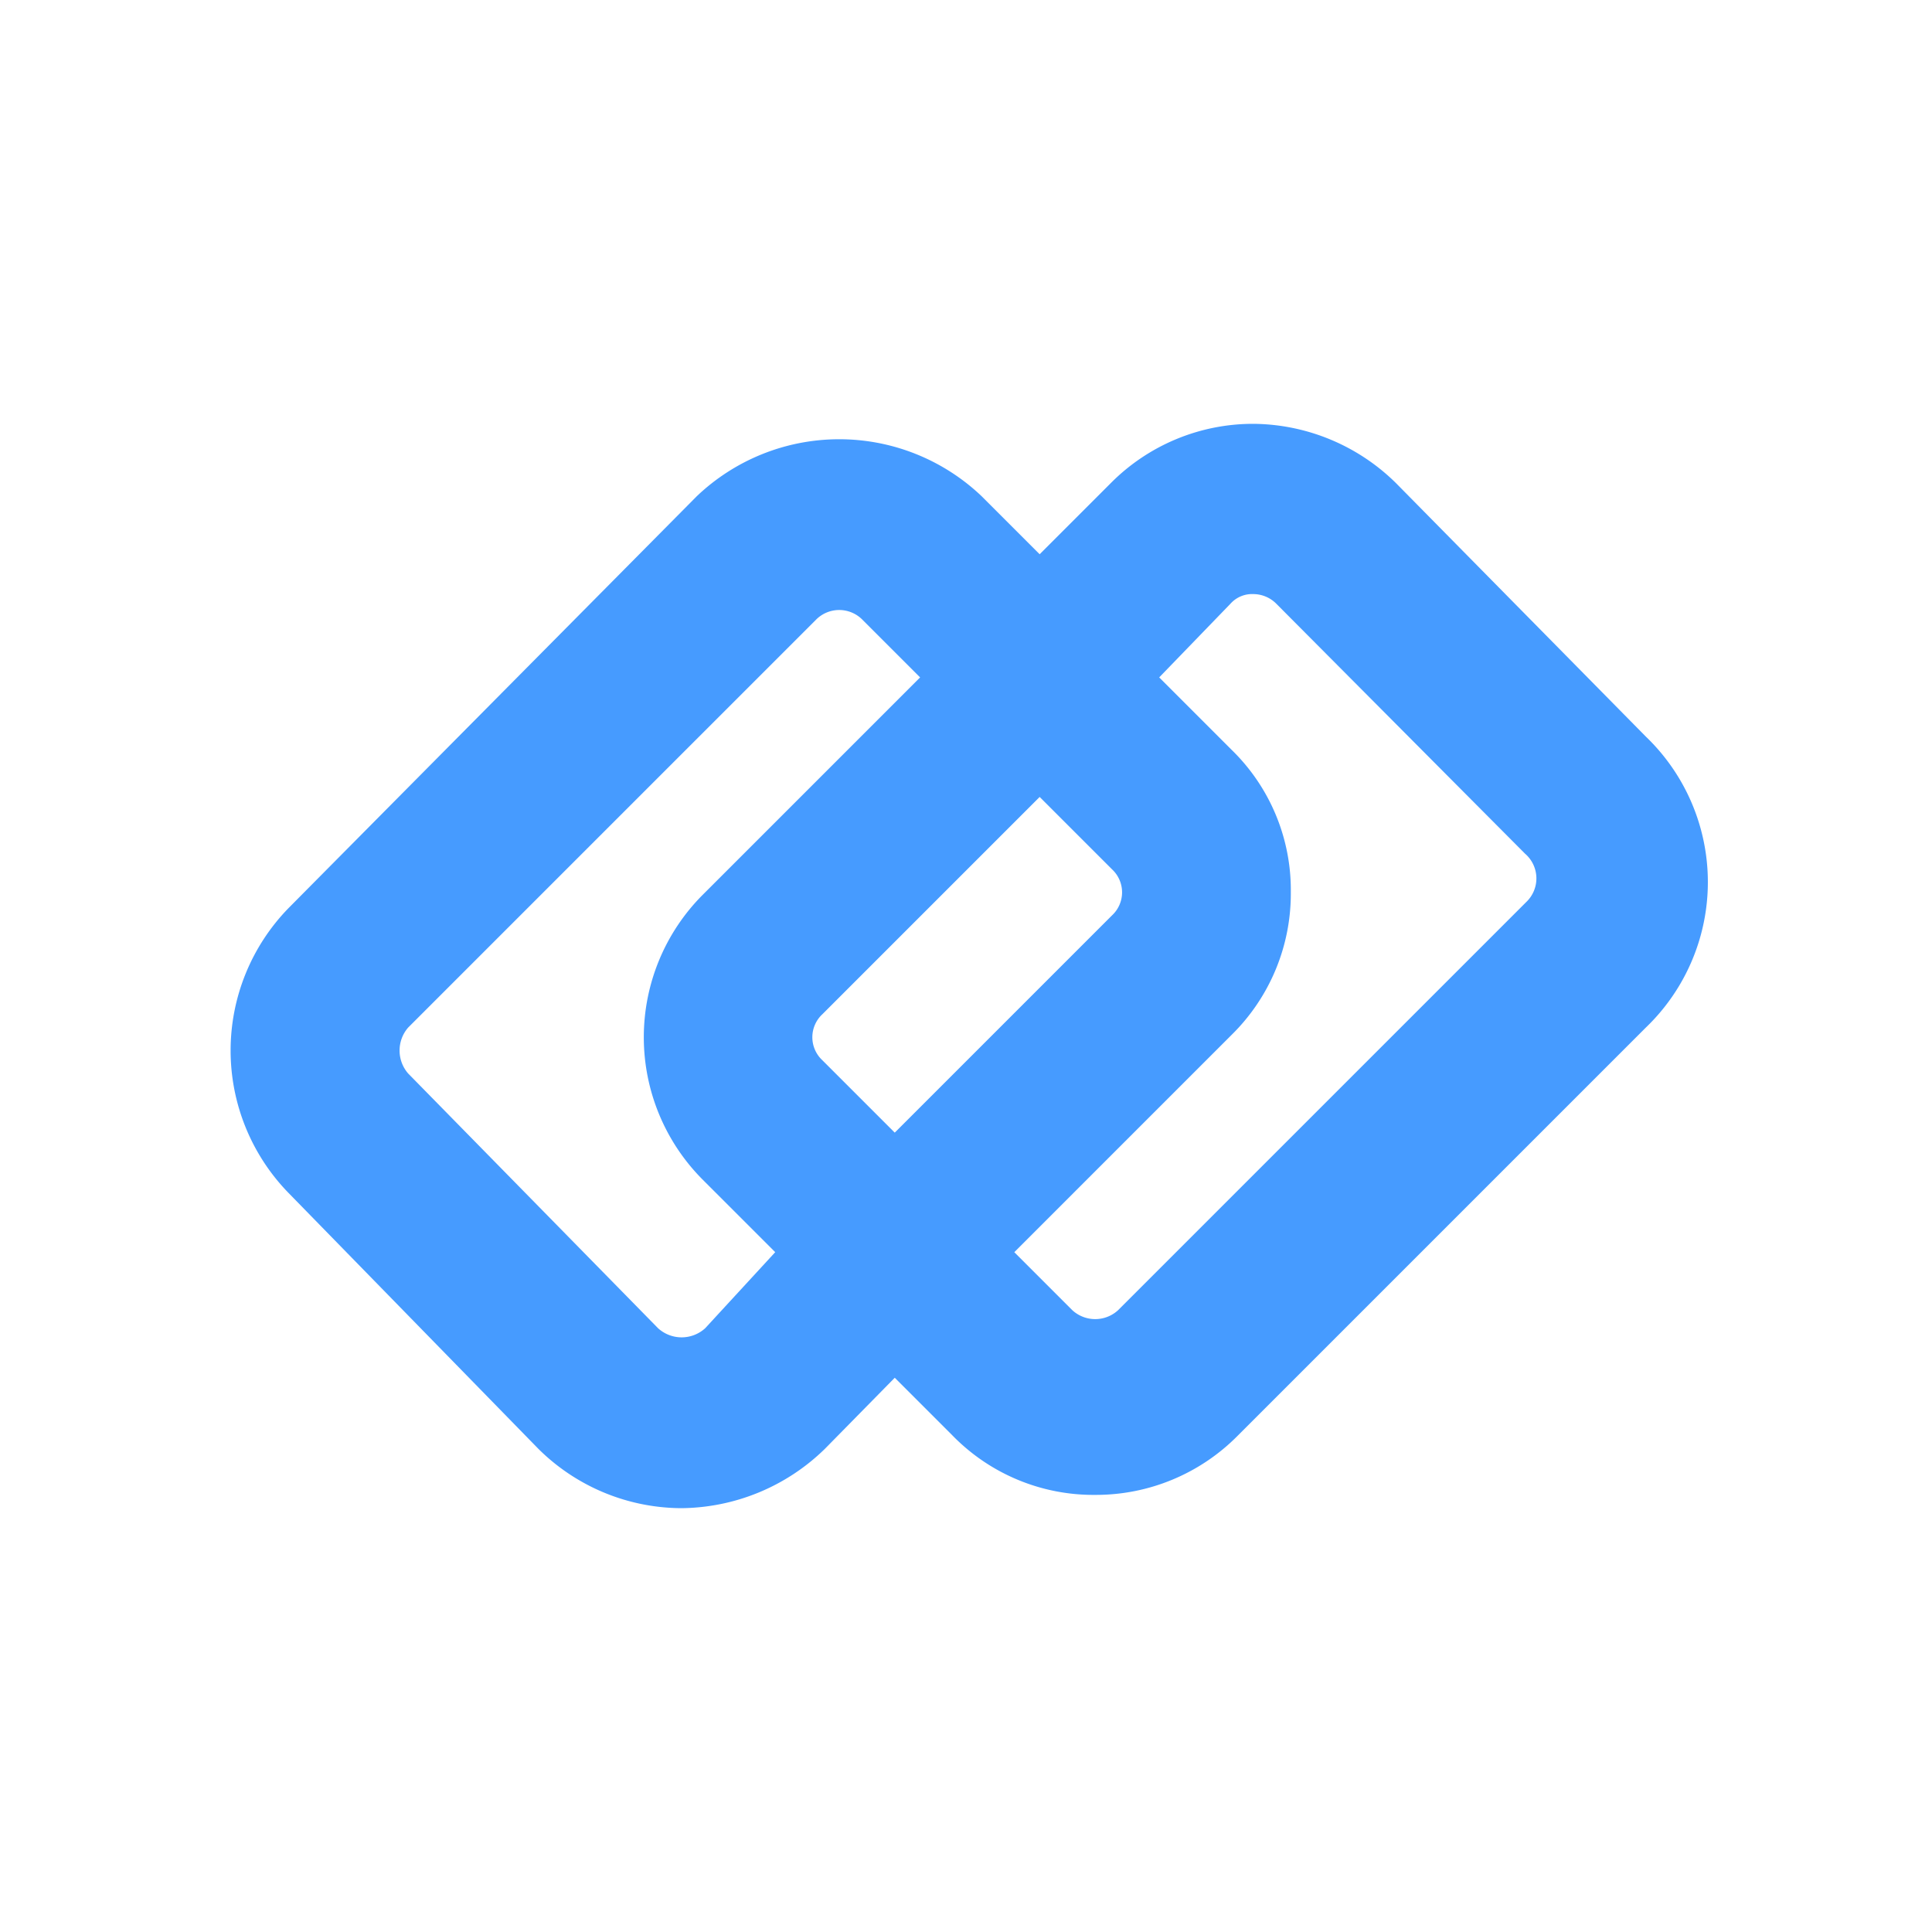 <svg xmlns="http://www.w3.org/2000/svg" class="w-full fill-current" viewBox="0 0 16 16"><path fill="#469bff" d="M13.63,6.1,11.56,4a1.7,1.7,0,0,0-1.18-.49h0A1.66,1.66,0,0,0,9.2,4l-.59.59-.48-.48a1.71,1.71,0,0,0-2.36,0L2.39,7.52a1.69,1.69,0,0,0,0,2.36L4.46,12a1.69,1.69,0,0,0,1.18.49A1.72,1.72,0,0,0,6.83,12l.58-.59.48.48a1.63,1.63,0,0,0,1.18.49,1.65,1.65,0,0,0,1.18-.49l3.38-3.38A1.67,1.67,0,0,0,13.63,6.1ZM5.84,11a.29.29,0,0,1-.39,0L3.38,8.89a.29.29,0,0,1,0-.38L6.76,5.13a.27.27,0,0,1,.38,0l.48.48-1.8,1.8a1.67,1.67,0,0,0,0,2.36l.6.6ZM9.21,7.2a.26.26,0,0,1,0,.38l-1.8,1.8-.6-.6a.26.26,0,0,1,0-.38l1.8-1.8Zm3.43.27L9.26,10.85a.28.28,0,0,1-.38,0l-.48-.48,1.8-1.8a1.64,1.64,0,0,0,.49-1.18,1.62,1.62,0,0,0-.49-1.18l-.6-.6L10.19,5a.24.24,0,0,1,.19-.08h0a.27.27,0,0,1,.19.08l2.06,2.07A.27.27,0,0,1,12.64,7.47Z" /></svg>